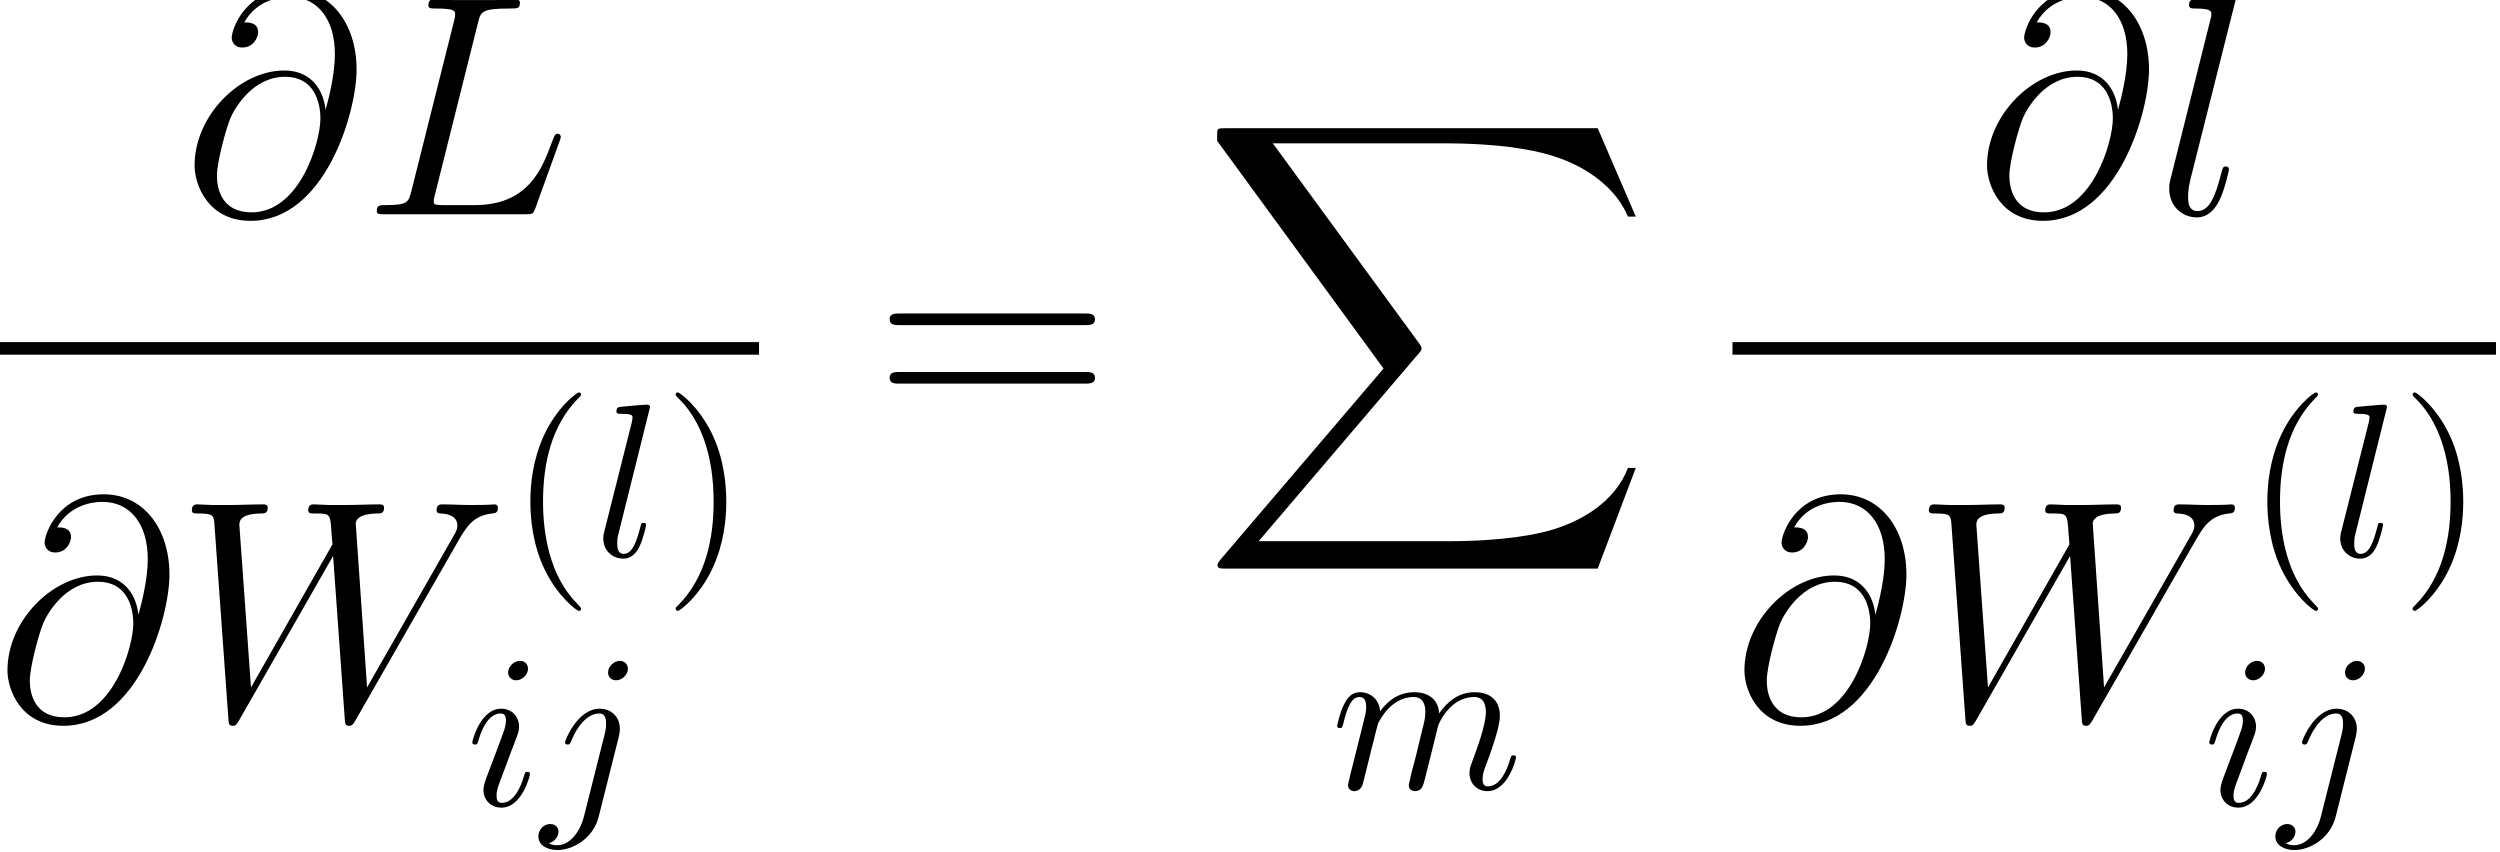 <?xml version="1.0"?>


<!-- This file was generated by dvisvgm 1.2.2 (x86_64-unknown-linux-gnu) -->
<!-- Wed Dec 14 06:10:36 2016 -->
<svg height="43.907" version="1.1" viewBox="0 0 128.875 43.907" width="128.875" xmlns="http://www.w3.org/2000/svg" xmlns:xlink="http://www.w3.org/1999/xlink">
<defs>
<path d="M6.538 -4.81C6.451 -5.616 5.947 -6.581 4.651 -6.581C2.621 -6.581 0.547 -4.522 0.547 -2.232C0.547 -1.354 1.152 0.302 3.11 0.302C6.509 0.302 7.963 -4.651 7.963 -6.624C7.963 -8.698 6.797 -10.296 4.954 -10.296C2.866 -10.296 2.246 -8.467 2.246 -8.078C2.246 -7.949 2.333 -7.632 2.736 -7.632C3.24 -7.632 3.456 -8.093 3.456 -8.338C3.456 -8.784 3.01 -8.784 2.822 -8.784C3.413 -9.85 4.507 -9.95 4.896 -9.95C6.163 -9.95 6.97 -8.942 6.97 -7.33C6.97 -6.408 6.696 -5.342 6.552 -4.81H6.538ZM3.154 -0.086C1.8 -0.086 1.57 -1.152 1.57 -1.757C1.57 -2.39 1.973 -3.874 2.189 -4.406C2.376 -4.838 3.197 -6.293 4.694 -6.293C6.005 -6.293 6.307 -5.155 6.307 -4.378C6.307 -3.312 5.371 -0.086 3.154 -0.086Z" id="g0-64"></path>
<path d="M5.285 -8.726C5.414 -9.274 5.458 -9.418 6.725 -9.418C7.114 -9.418 7.214 -9.418 7.214 -9.691C7.214 -9.835 7.056 -9.835 6.998 -9.835C6.71 -9.835 6.379 -9.806 6.091 -9.806H4.162C3.888 -9.806 3.571 -9.835 3.298 -9.835C3.182 -9.835 3.024 -9.835 3.024 -9.562C3.024 -9.418 3.154 -9.418 3.37 -9.418C4.248 -9.418 4.248 -9.302 4.248 -9.144C4.248 -9.115 4.248 -9.029 4.19 -8.813L2.246 -1.066C2.117 -0.562 2.088 -0.418 1.08 -0.418C0.806 -0.418 0.662 -0.418 0.662 -0.158C0.662 0 0.749 0 1.037 0H7.488C7.805 0 7.819 -0.014 7.92 -0.274L9.029 -3.341C9.058 -3.413 9.086 -3.499 9.086 -3.542C9.086 -3.629 9.014 -3.686 8.942 -3.686C8.928 -3.686 8.856 -3.686 8.827 -3.629C8.798 -3.614 8.798 -3.586 8.683 -3.312C8.222 -2.045 7.574 -0.418 5.141 -0.418H3.758C3.557 -0.418 3.528 -0.418 3.442 -0.432C3.283 -0.446 3.269 -0.475 3.269 -0.59C3.269 -0.691 3.298 -0.778 3.326 -0.907L5.285 -8.726Z" id="g0-76"></path>
<path d="M13.003 -8.237C13.334 -8.798 13.651 -9.331 14.515 -9.418C14.645 -9.432 14.774 -9.446 14.774 -9.677C14.774 -9.835 14.645 -9.835 14.602 -9.835C14.573 -9.835 14.472 -9.806 13.522 -9.806C13.09 -9.806 12.643 -9.835 12.226 -9.835C12.139 -9.835 11.966 -9.835 11.966 -9.562C11.966 -9.432 12.082 -9.418 12.168 -9.418C12.456 -9.403 12.917 -9.317 12.917 -8.87C12.917 -8.683 12.859 -8.582 12.715 -8.338L8.784 -1.454L8.266 -8.957C8.266 -9.13 8.424 -9.403 9.23 -9.418C9.418 -9.418 9.562 -9.418 9.562 -9.691C9.562 -9.835 9.418 -9.835 9.346 -9.835C8.842 -9.835 8.309 -9.806 7.79 -9.806H7.042C6.826 -9.806 6.566 -9.835 6.35 -9.835C6.264 -9.835 6.091 -9.835 6.091 -9.562C6.091 -9.418 6.192 -9.418 6.437 -9.418C7.099 -9.418 7.099 -9.403 7.157 -8.525L7.2 -8.006L3.47 -1.454L2.938 -8.885C2.938 -9.043 2.938 -9.403 3.917 -9.418C4.075 -9.418 4.234 -9.418 4.234 -9.677C4.234 -9.835 4.104 -9.835 4.018 -9.835C3.514 -9.835 2.981 -9.806 2.462 -9.806H1.714C1.498 -9.806 1.238 -9.835 1.022 -9.835C0.936 -9.835 0.763 -9.835 0.763 -9.562C0.763 -9.418 0.878 -9.418 1.08 -9.418C1.757 -9.418 1.771 -9.331 1.8 -8.87L2.434 -0.029C2.448 0.216 2.462 0.302 2.635 0.302C2.779 0.302 2.808 0.245 2.938 0.029L7.229 -7.474L7.762 -0.029C7.776 0.216 7.79 0.302 7.963 0.302C8.107 0.302 8.15 0.23 8.266 0.029L13.003 -8.237Z" id="g0-87"></path>
<path d="M3.658 -9.634C3.672 -9.691 3.701 -9.778 3.701 -9.85C3.701 -9.994 3.557 -9.994 3.528 -9.994C3.514 -9.994 2.995 -9.95 2.736 -9.922C2.491 -9.907 2.275 -9.878 2.016 -9.864C1.67 -9.835 1.57 -9.821 1.57 -9.562C1.57 -9.418 1.714 -9.418 1.858 -9.418C2.592 -9.418 2.592 -9.288 2.592 -9.144C2.592 -9.086 2.592 -9.058 2.52 -8.798L0.734 -1.656C0.691 -1.498 0.662 -1.382 0.662 -1.152C0.662 -0.432 1.195 0.144 1.93 0.144C2.405 0.144 2.722 -0.173 2.952 -0.619C3.197 -1.094 3.398 -2.002 3.398 -2.059C3.398 -2.131 3.341 -2.189 3.254 -2.189C3.125 -2.189 3.11 -2.117 3.053 -1.901C2.794 -0.907 2.534 -0.144 1.958 -0.144C1.526 -0.144 1.526 -0.605 1.526 -0.806C1.526 -0.864 1.526 -1.166 1.627 -1.57L3.658 -9.634Z" id="g0-108"></path>
<path d="M3.31 2.4C3.31 2.37 3.31 2.35 3.14 2.18C1.89 0.92 1.57 -0.97 1.57 -2.5C1.57 -4.24 1.95 -5.98 3.18 -7.23C3.31 -7.35 3.31 -7.37 3.31 -7.4C3.31 -7.47 3.27 -7.5 3.21 -7.5C3.11 -7.5 2.21 -6.82 1.62 -5.55C1.11 -4.45 0.99 -3.34 0.99 -2.5C0.99 -1.72 1.1 -0.51 1.65 0.62C2.25 1.85 3.11 2.5 3.21 2.5C3.27 2.5 3.31 2.47 3.31 2.4Z" id="g1-40"></path>
<path d="M2.89 -2.5C2.89 -3.28 2.78 -4.49 2.23 -5.62C1.63 -6.85 0.77 -7.5 0.67 -7.5C0.61 -7.5 0.57 -7.46 0.57 -7.4C0.57 -7.37 0.57 -7.35 0.76 -7.17C1.74 -6.18 2.31 -4.59 2.31 -2.5C2.31 -0.79 1.94 0.97 0.7 2.23C0.57 2.35 0.57 2.37 0.57 2.4C0.57 2.46 0.61 2.5 0.67 2.5C0.77 2.5 1.67 1.82 2.26 0.55C2.77 -0.55 2.89 -1.66 2.89 -2.5Z" id="g1-41"></path>
<path d="M2.84 -6.25C2.84 -6.45 2.7 -6.61 2.47 -6.61C2.2 -6.61 1.93 -6.35 1.93 -6.08C1.93 -5.89 2.07 -5.72 2.31 -5.72C2.54 -5.72 2.84 -5.95 2.84 -6.25ZM2.08 -2.49C2.2 -2.78 2.2 -2.8 2.3 -3.07C2.38 -3.27 2.43 -3.41 2.43 -3.6C2.43 -4.05 2.11 -4.42 1.61 -4.42C0.67 -4.42 0.29 -2.97 0.29 -2.88C0.29 -2.78 0.39 -2.78 0.41 -2.78C0.51 -2.78 0.52 -2.8 0.57 -2.96C0.84 -3.9 1.24 -4.2 1.58 -4.2C1.66 -4.2 1.83 -4.2 1.83 -3.88C1.83 -3.67 1.76 -3.46 1.72 -3.36C1.64 -3.1 1.19 -1.94 1.03 -1.51C0.93 -1.25 0.8 -0.92 0.8 -0.71C0.8 -0.24 1.14 0.11 1.62 0.11C2.56 0.11 2.93 -1.34 2.93 -1.43C2.93 -1.53 2.84 -1.53 2.81 -1.53C2.71 -1.53 2.71 -1.5 2.66 -1.35C2.48 -0.72 2.15 -0.11 1.64 -0.11C1.47 -0.11 1.4 -0.21 1.4 -0.44C1.4 -0.69 1.46 -0.83 1.69 -1.44L2.08 -2.49Z" id="g2-105"></path>
<path d="M3.97 -6.25C3.97 -6.44 3.83 -6.61 3.59 -6.61C3.36 -6.61 3.06 -6.38 3.06 -6.08C3.06 -5.88 3.2 -5.72 3.43 -5.72C3.7 -5.72 3.97 -5.98 3.97 -6.25ZM1.96 0.5C1.77 1.26 1.29 1.83 0.73 1.83C0.67 1.83 0.52 1.83 0.34 1.74C0.64 1.67 0.79 1.41 0.79 1.21C0.79 1.05 0.68 0.86 0.41 0.86C0.16 0.86 -0.13 1.07 -0.13 1.43C-0.13 1.83 0.27 2.05 0.75 2.05C1.45 2.05 2.38 1.52 2.63 0.53L3.55 -3.13C3.6 -3.33 3.6 -3.47 3.6 -3.5C3.6 -4.07 3.18 -4.42 2.68 -4.42C1.66 -4.42 1.09 -2.97 1.09 -2.88C1.09 -2.78 1.19 -2.78 1.21 -2.78C1.3 -2.78 1.31 -2.79 1.39 -2.98C1.64 -3.59 2.1 -4.2 2.65 -4.2C2.79 -4.2 2.97 -4.16 2.97 -3.74C2.97 -3.51 2.94 -3.4 2.9 -3.23L1.96 0.5Z" id="g2-106"></path>
<path d="M2.58 -6.83C2.58 -6.84 2.58 -6.94 2.45 -6.94C2.22 -6.94 1.49 -6.86 1.23 -6.84C1.15 -6.83 1.04 -6.82 1.04 -6.63C1.04 -6.52 1.14 -6.52 1.29 -6.52C1.77 -6.52 1.78 -6.43 1.78 -6.35L1.75 -6.15L0.49 -1.15C0.46 -1.04 0.44 -0.97 0.44 -0.81C0.44 -0.24 0.88 0.11 1.35 0.11C1.68 0.11 1.93 -0.09 2.1 -0.45C2.28 -0.83 2.4 -1.41 2.4 -1.43C2.4 -1.53 2.31 -1.53 2.28 -1.53C2.18 -1.53 2.17 -1.49 2.14 -1.35C1.97 -0.7 1.78 -0.11 1.38 -0.11C1.08 -0.11 1.08 -0.43 1.08 -0.57C1.08 -0.81 1.09 -0.86 1.14 -1.05L2.58 -6.83Z" id="g2-108"></path>
<path d="M0.88 -0.59C0.85 -0.44 0.79 -0.21 0.79 -0.16C0.79 0.02 0.93 0.11 1.08 0.11C1.2 0.11 1.38 0.03 1.45 -0.17C1.46 -0.19 1.58 -0.66 1.64 -0.91L1.86 -1.81C1.92 -2.03 1.98 -2.25 2.03 -2.48C2.07 -2.65 2.15 -2.94 2.16 -2.98C2.31 -3.29 2.84 -4.2 3.79 -4.2C4.24 -4.2 4.33 -3.83 4.33 -3.5C4.33 -3.25 4.26 -2.97 4.18 -2.67L3.9 -1.51L3.7 -0.75C3.66 -0.55 3.57 -0.21 3.57 -0.16C3.57 0.02 3.71 0.11 3.86 0.11C4.17 0.11 4.23 -0.14 4.31 -0.46C4.45 -1.02 4.82 -2.48 4.91 -2.87C4.94 -3 5.47 -4.2 6.56 -4.2C6.99 -4.2 7.1 -3.86 7.1 -3.5C7.1 -2.93 6.68 -1.79 6.48 -1.26C6.39 -1.02 6.35 -0.91 6.35 -0.71C6.35 -0.24 6.7 0.11 7.17 0.11C8.11 0.11 8.48 -1.35 8.48 -1.43C8.48 -1.53 8.39 -1.53 8.36 -1.53C8.26 -1.53 8.26 -1.5 8.21 -1.35C8.06 -0.82 7.74 -0.11 7.19 -0.11C7.02 -0.11 6.95 -0.21 6.95 -0.44C6.95 -0.69 7.04 -0.93 7.13 -1.15C7.32 -1.67 7.74 -2.78 7.74 -3.35C7.74 -4 7.34 -4.42 6.59 -4.42S5.33 -3.98 4.96 -3.45C4.95 -3.58 4.92 -3.92 4.64 -4.16C4.39 -4.37 4.07 -4.42 3.82 -4.42C2.92 -4.42 2.43 -3.78 2.26 -3.55C2.21 -4.12 1.79 -4.42 1.34 -4.42C0.88 -4.42 0.69 -4.03 0.6 -3.85C0.42 -3.5 0.29 -2.91 0.29 -2.88C0.29 -2.78 0.39 -2.78 0.41 -2.78C0.51 -2.78 0.52 -2.79 0.58 -3.01C0.75 -3.72 0.95 -4.2 1.31 -4.2C1.47 -4.2 1.62 -4.12 1.62 -3.74C1.62 -3.53 1.59 -3.42 1.46 -2.9L0.88 -0.59Z" id="g2-109"></path>
<path d="M9.72 -4.666C9.922 -4.666 10.181 -4.666 10.181 -4.925C10.181 -5.198 9.936 -5.198 9.72 -5.198H1.238C1.037 -5.198 0.778 -5.198 0.778 -4.939C0.778 -4.666 1.022 -4.666 1.238 -4.666H9.72ZM9.72 -1.987C9.922 -1.987 10.181 -1.987 10.181 -2.246C10.181 -2.52 9.936 -2.52 9.72 -2.52H1.238C1.037 -2.52 0.778 -2.52 0.778 -2.261C0.778 -1.987 1.022 -1.987 1.238 -1.987H9.72Z" id="g3-61"></path>
<path d="M18.23 20.16L19.973 15.552H19.613C19.051 17.05 17.525 18.029 15.869 18.461C15.566 18.533 14.155 18.907 11.39 18.907H2.707L10.037 10.31C10.138 10.195 10.166 10.152 10.166 10.08C10.166 10.051 10.166 10.008 10.066 9.864L3.355 0.691H11.246C13.176 0.691 14.486 0.893 14.616 0.922C15.394 1.037 16.646 1.282 17.784 2.002C18.144 2.232 19.123 2.88 19.613 4.046H19.973L18.23 0H1.21C0.878 0 0.864 0.014 0.821 0.101C0.806 0.144 0.806 0.418 0.806 0.576L8.424 11.002L0.965 19.742C0.821 19.915 0.821 19.987 0.821 20.002C0.821 20.16 0.95 20.16 1.21 20.16H18.23Z" id="g4-88"></path>
</defs>
<g id="page1" transform="matrix(1.126 0 0 1.126 -65.342 -61.02)">
<use x="66.392" xlink:href="#g0-64" y="64"></use>
<use x="74.619" xlink:href="#g0-76" y="64"></use>
<rect height="0.576" width="34.955" x="57.825" y="69.854"></rect>
<use x="57.825" xlink:href="#g0-64" y="87.118"></use>
<use x="66.051" xlink:href="#g0-87" y="87.118"></use>
<use x="81.321" xlink:href="#g1-40" y="79.658"></use>
<use x="85.21" xlink:href="#g2-108" y="79.658"></use>
<use x="88.391" xlink:href="#g1-41" y="79.658"></use>
<use x="79.363" xlink:href="#g2-105" y="91.057"></use>
<use x="82.808" xlink:href="#g2-106" y="91.057"></use>
<use x="97.98" xlink:href="#g3-61" y="73.742"></use>
<use x="112.946" xlink:href="#g4-88" y="60.062"></use>
<use x="118.956" xlink:href="#g2-109" y="90.302"></use>
<use x="148.452" xlink:href="#g0-64" y="64"></use>
<use x="156.678" xlink:href="#g0-108" y="64"></use>
<rect height="0.576" width="34.955" x="137.346" y="69.854"></rect>
<use x="137.346" xlink:href="#g0-64" y="87.118"></use>
<use x="145.573" xlink:href="#g0-87" y="87.118"></use>
<use x="160.842" xlink:href="#g1-40" y="79.658"></use>
<use x="164.731" xlink:href="#g2-108" y="79.658"></use>
<use x="167.912" xlink:href="#g1-41" y="79.658"></use>
<use x="158.884" xlink:href="#g2-105" y="91.057"></use>
<use x="162.329" xlink:href="#g2-106" y="91.057"></use>
</g>
</svg>
